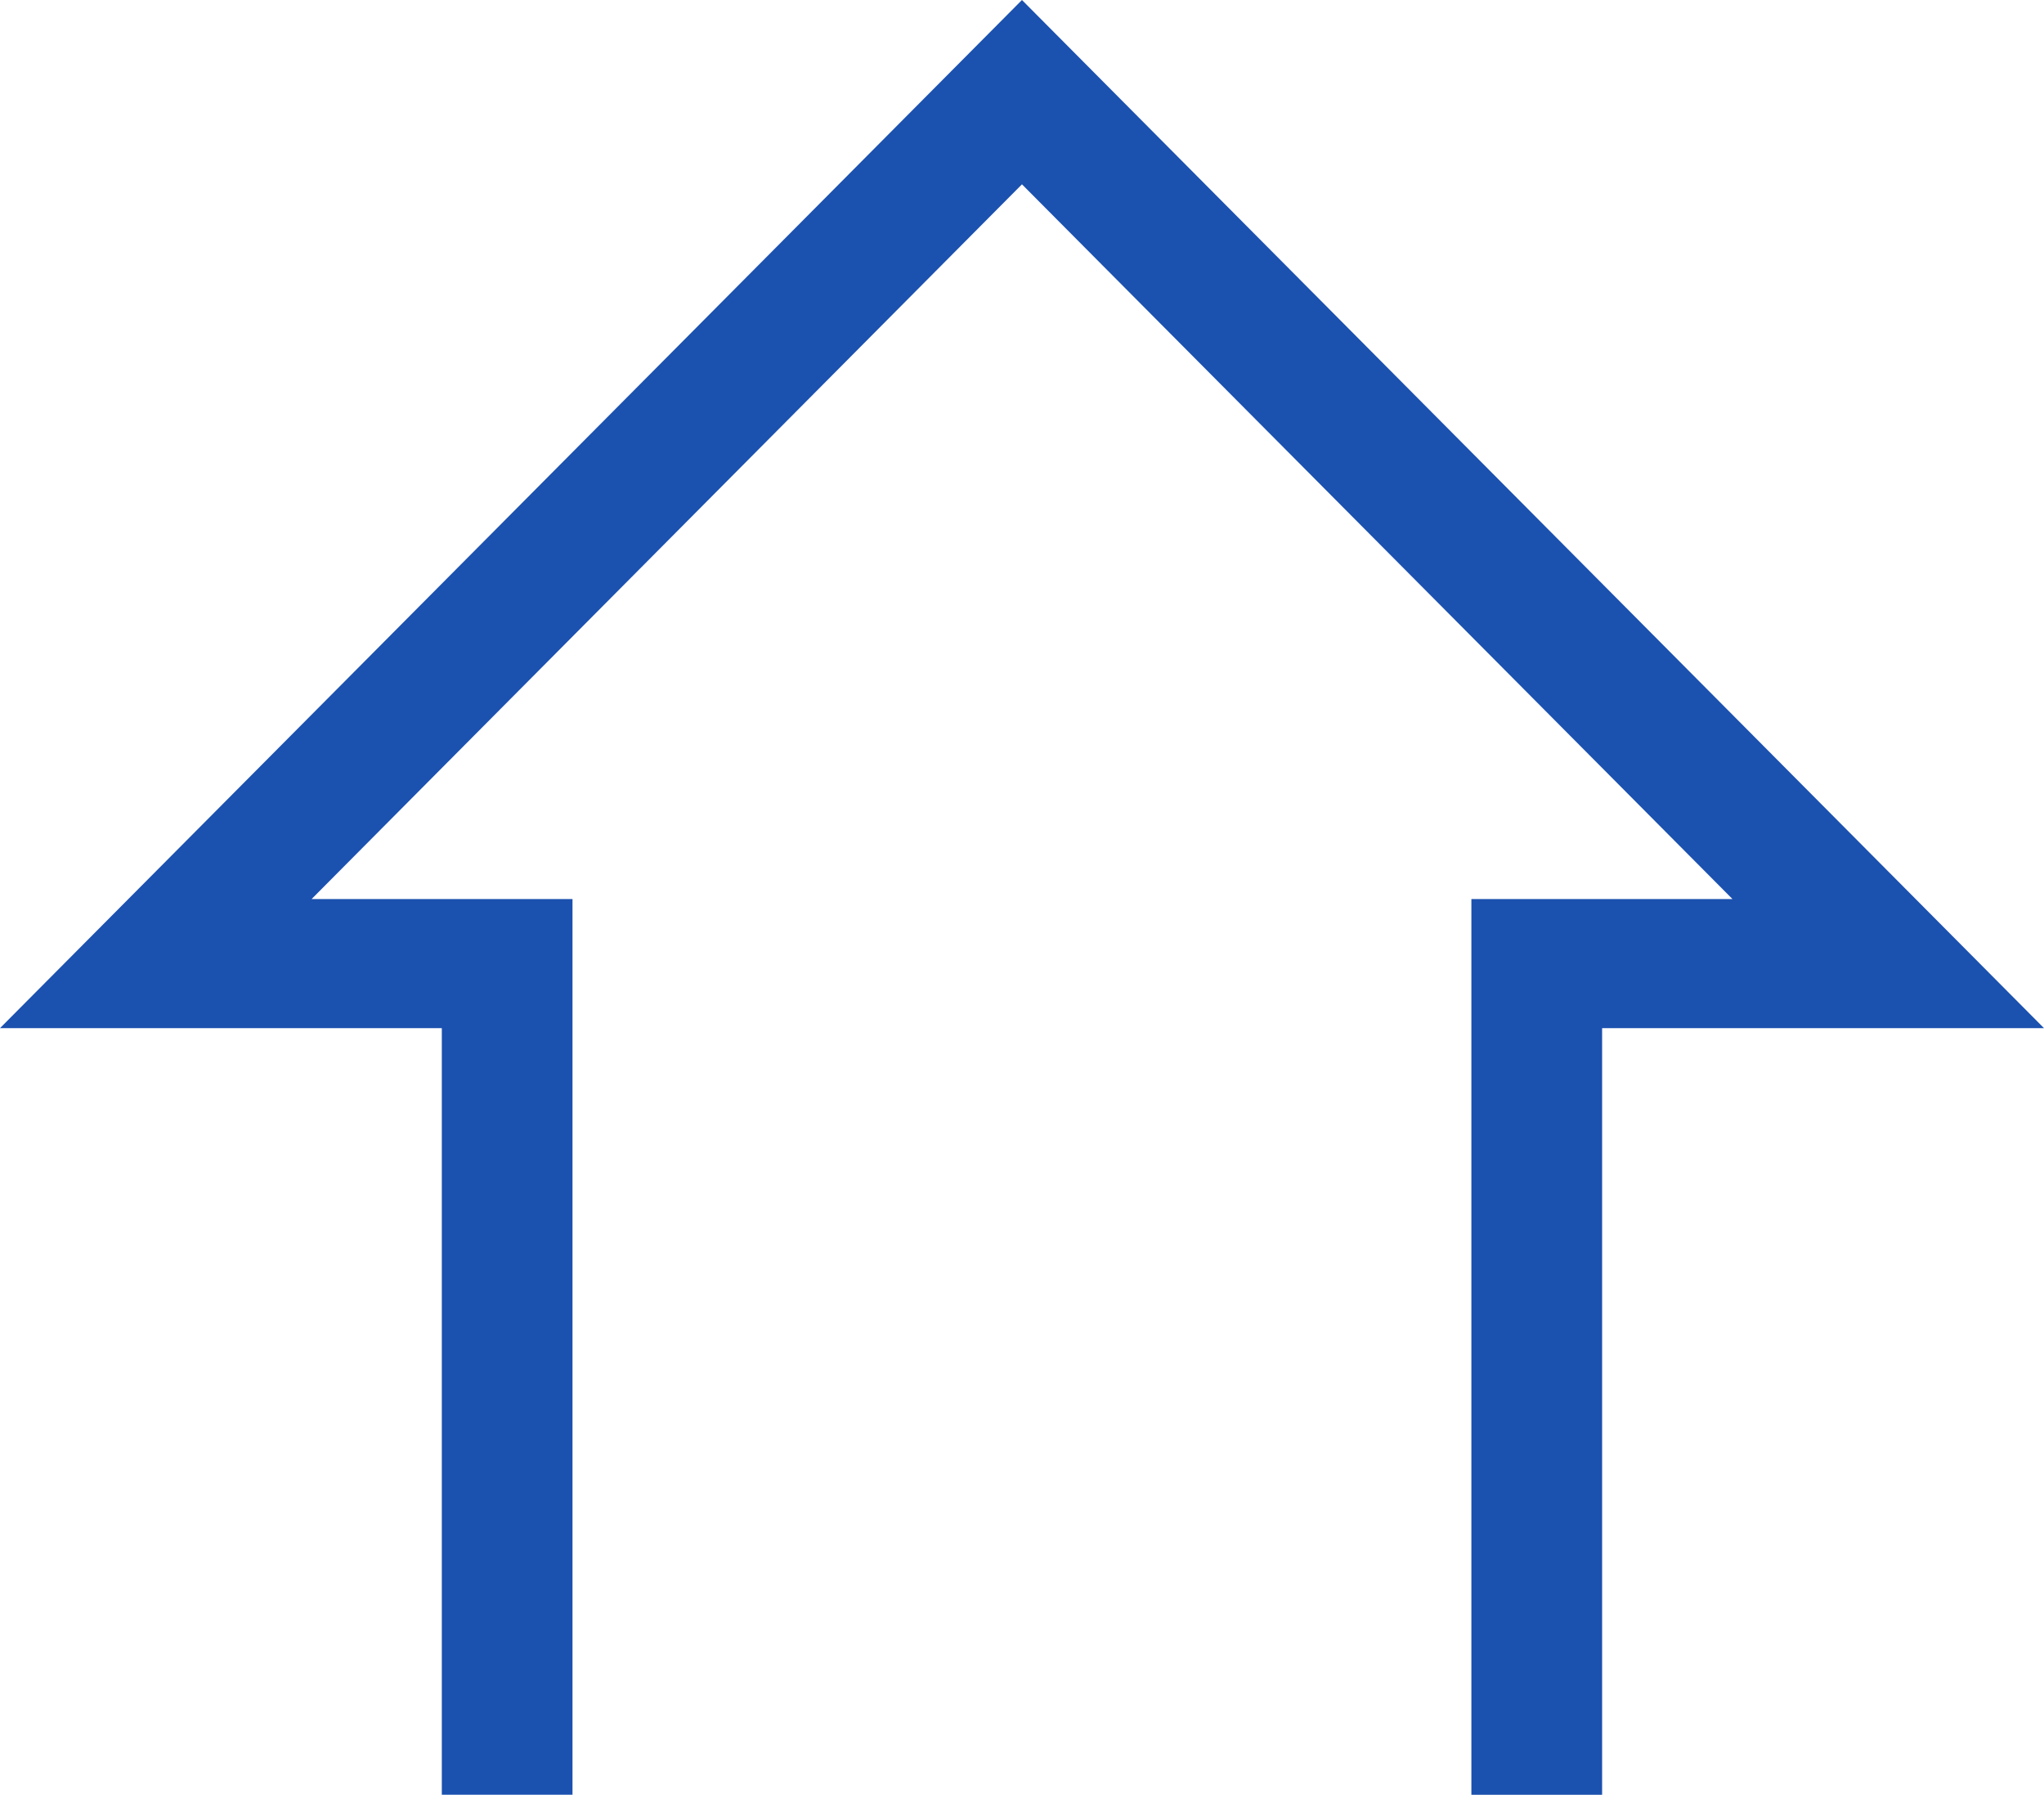 <svg xmlns="http://www.w3.org/2000/svg" viewBox="0 0 84.617 74.284">
  <path id="前面オブジェクトで型抜き_1" data-name="前面オブジェクトで型抜き 1" d="M66.324,74.284h0l-5.412,0V37.21H71.72L42.307,7.629,12.9,37.21H23.7V74.282h-5.41V42.554H0L42.307,0l42.31,42.554H66.324V74.284Z" fill="#1b51af"/>
</svg>
